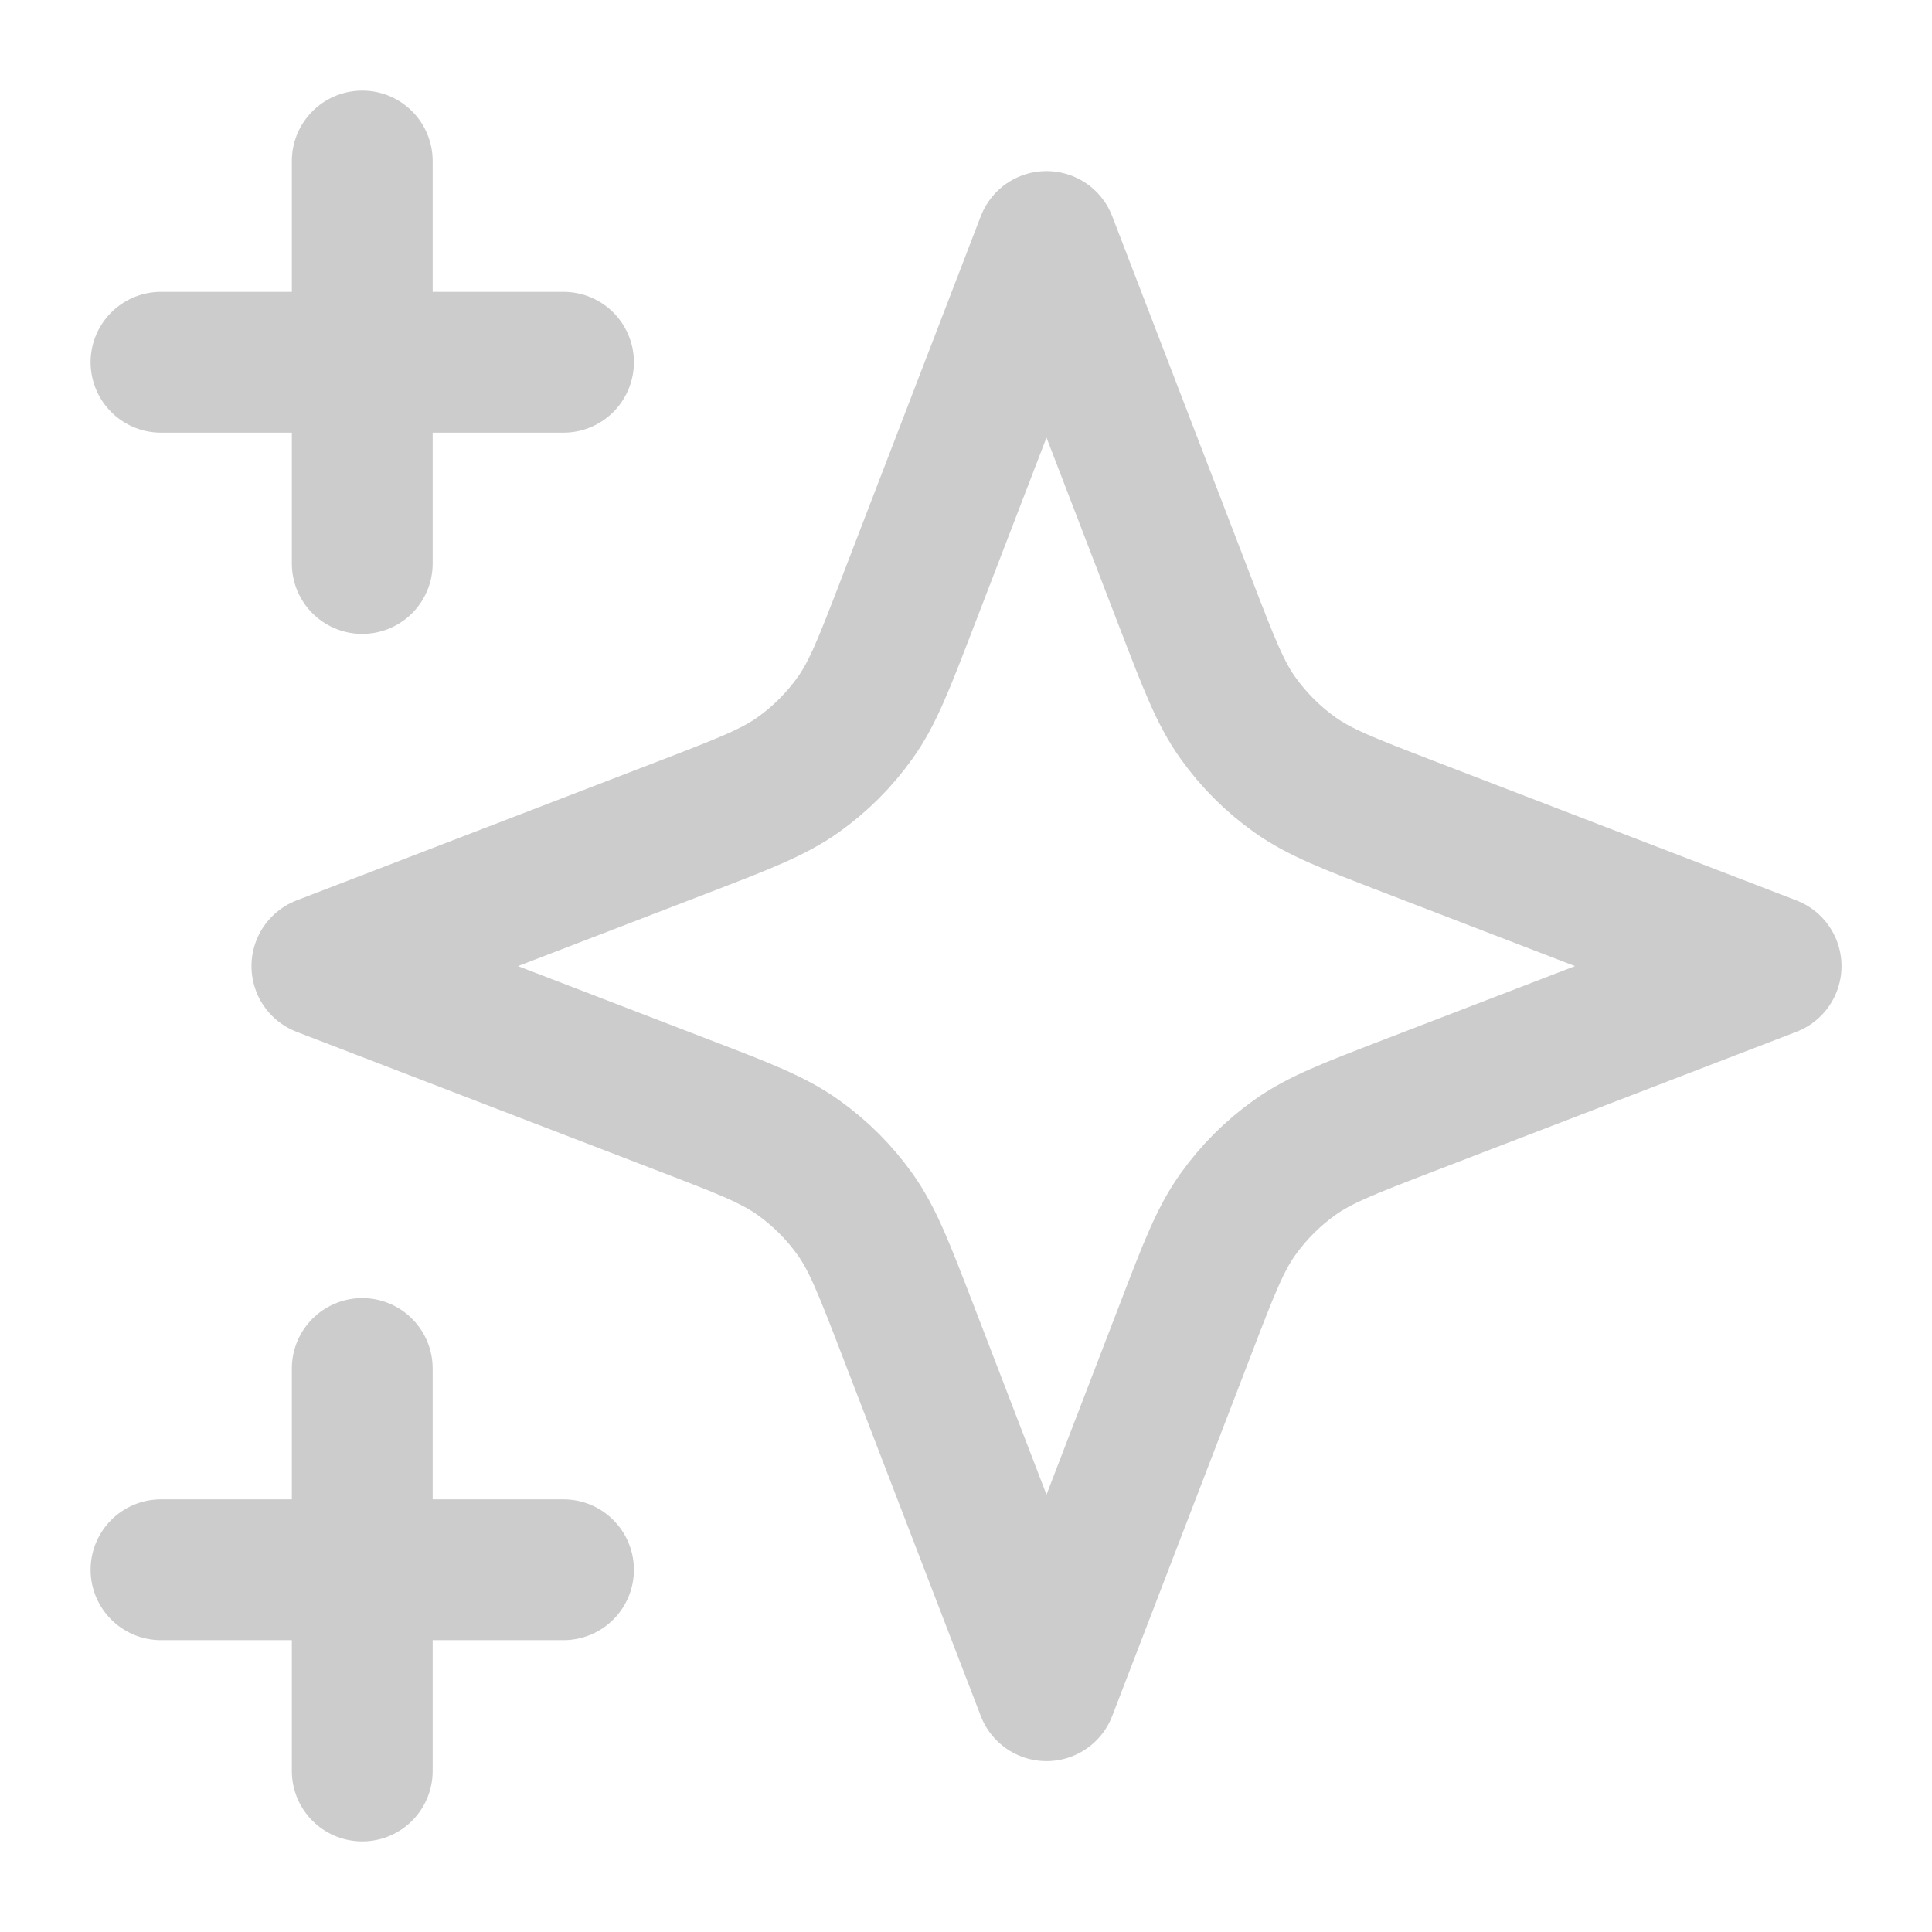 <svg fill="none" height="18" viewBox="0 0 18 18" width="18" xmlns="http://www.w3.org/2000/svg" xmlns:xlink="http://www.w3.org/1999/xlink"><clipPath id="a"><path d="m0 0h18v18h-18z"/></clipPath><g clip-path="url(#a)"><path d="m3.375 16.5v-3.75m0-7.5v-3.75m-1.875 1.875h3.75m-3.75 11.25h3.75m4.5-12.375-1.301 3.382c-.212.55-.317.825-.482 1.056-.146.205-.325.384-.53.53-.231.164-.506.27-1.056.482l-3.382 1.301 3.382 1.301c.55.211.825.317 1.056.482.205.146.384.325.53.53.164.231.27.506.482 1.056l1.301 3.382 1.301-3.382c.211-.55.317-.825.482-1.056.146-.205.325-.384.53-.53.231-.165.506-.27 1.056-.482l3.382-1.301-3.382-1.301c-.55-.212-.825-.317-1.056-.482-.205-.146-.384-.325-.53-.53-.165-.231-.27-.506-.482-1.056z" stroke="#ccc" stroke-linecap="round" stroke-linejoin="round" stroke-width="1.312"/></g></svg>
